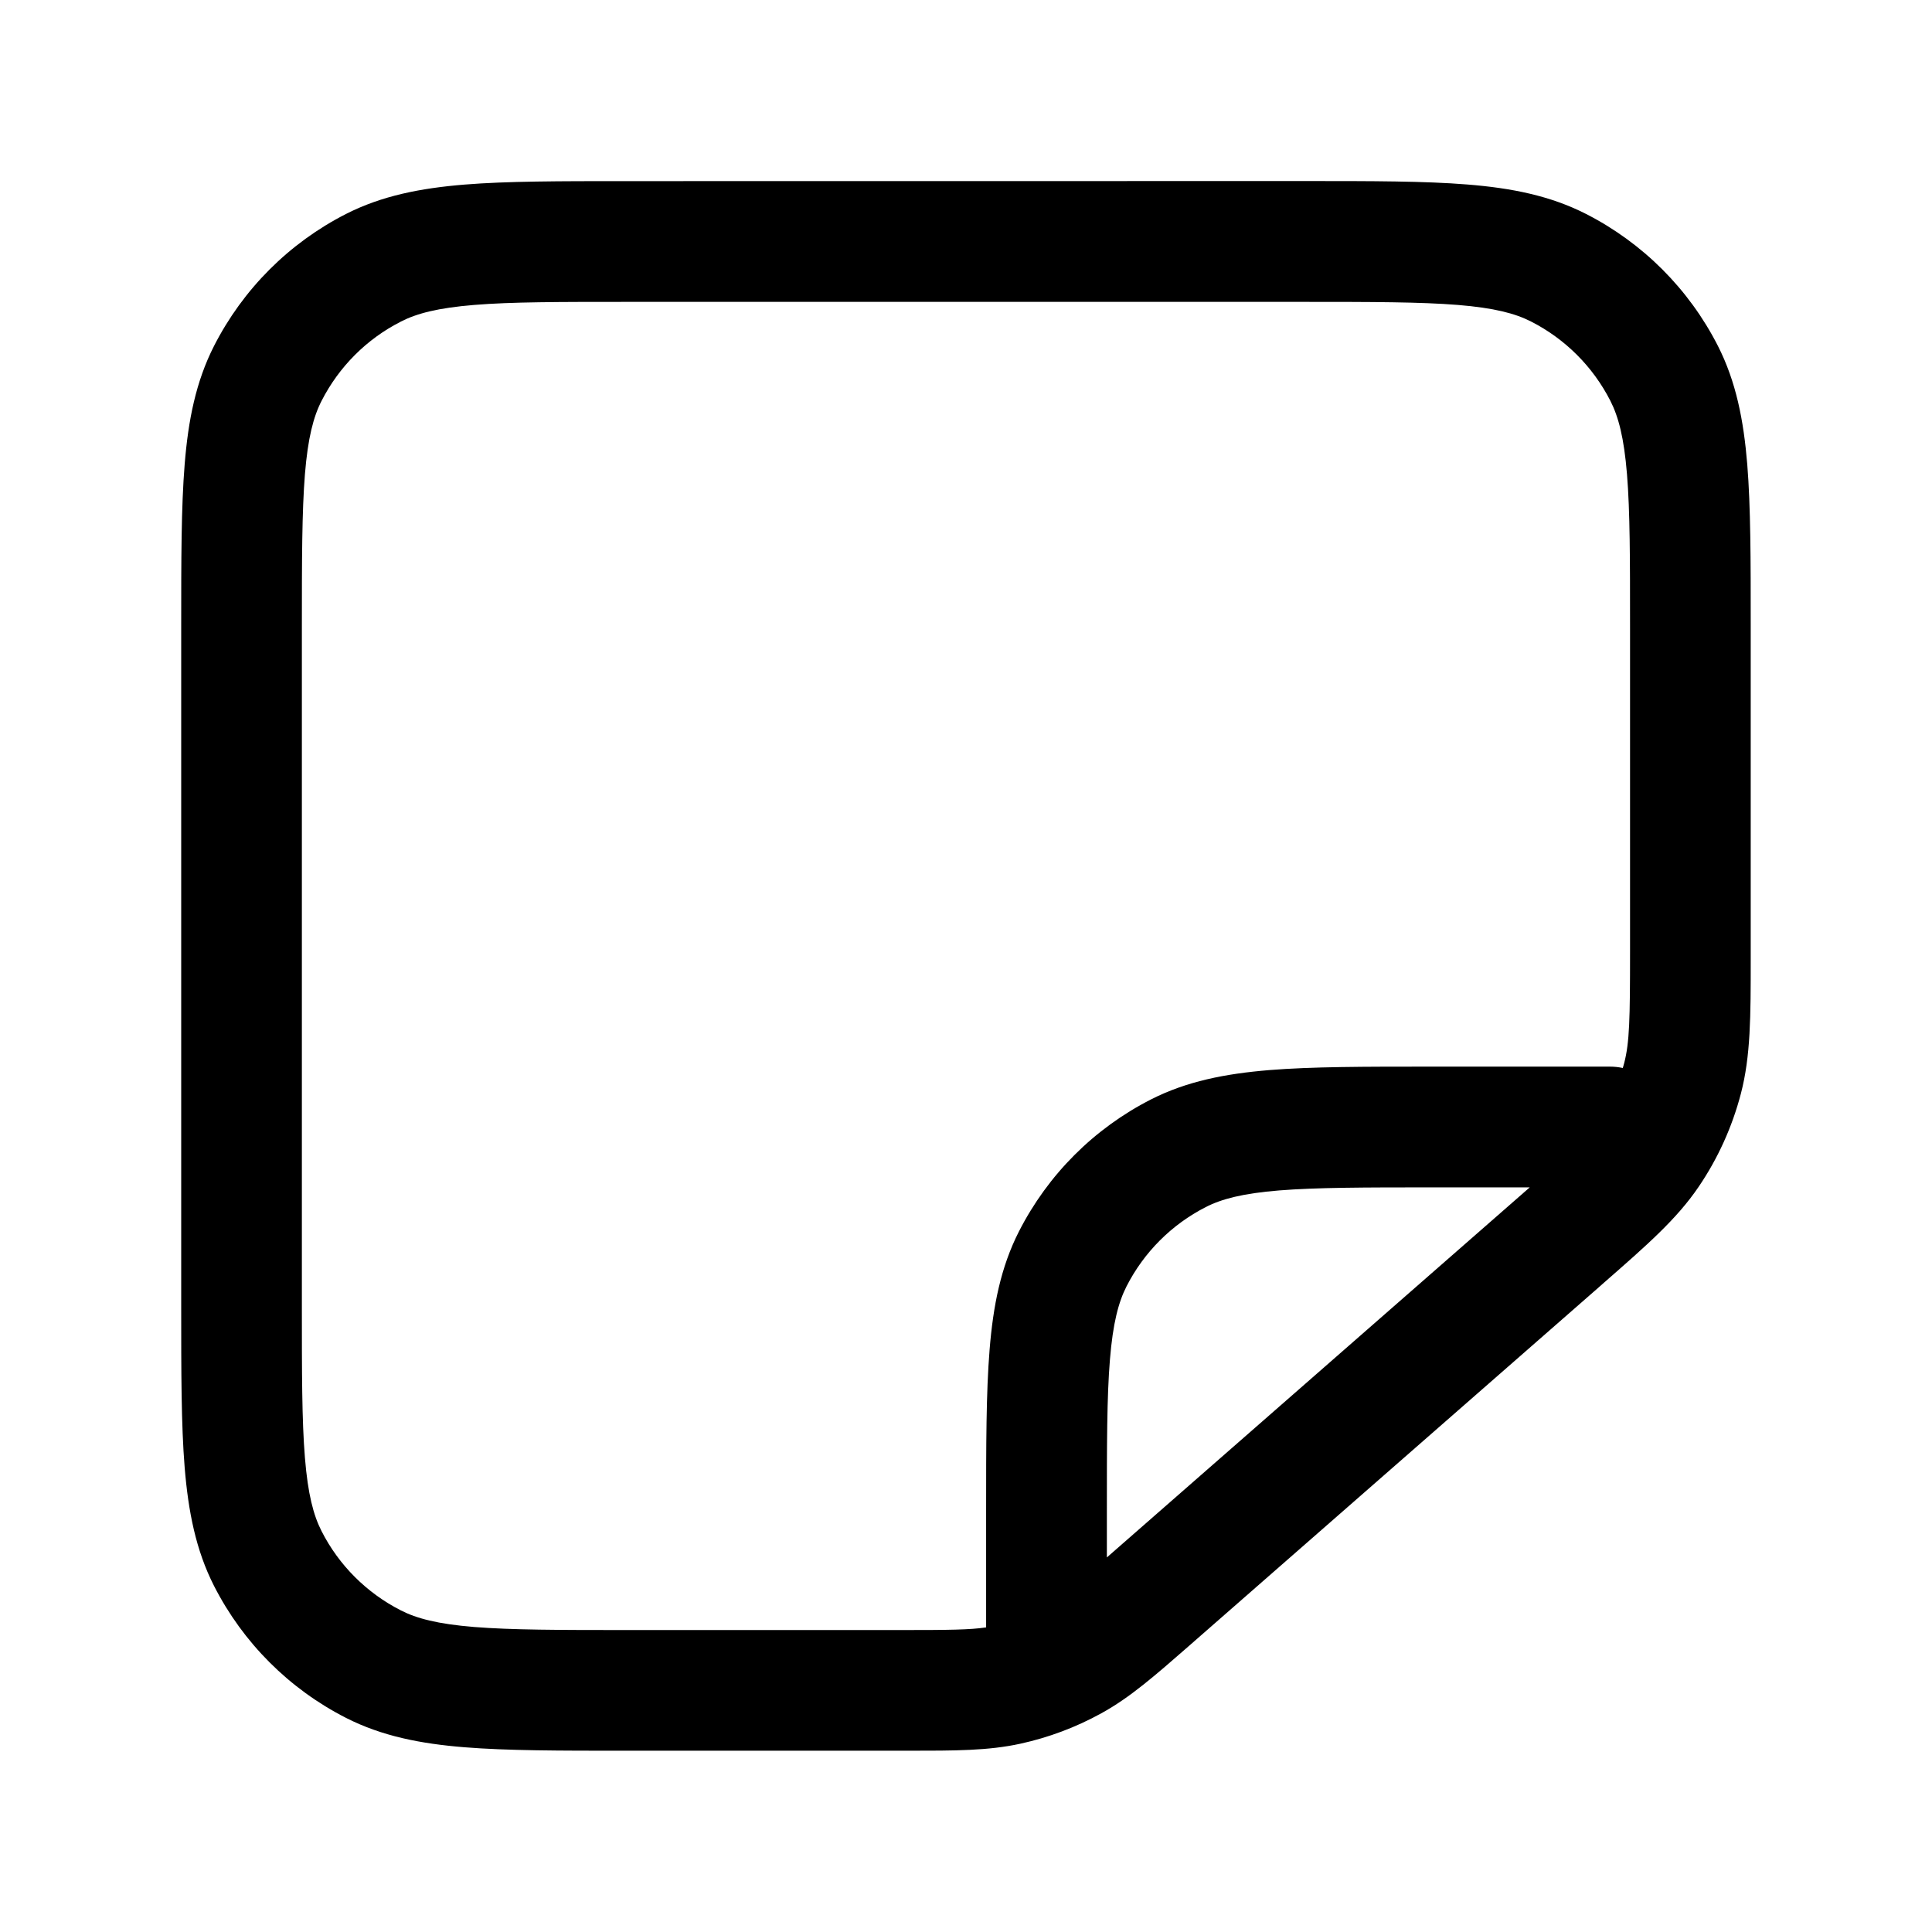 <?xml version="1.0" encoding="utf-8"?><!-- Uploaded to: SVG Repo, www.svgrepo.com, Generator: SVG Repo Mixer Tools -->
<svg width="800px" height="800px" viewBox="0 0 24 24" fill="none" xmlns="http://www.w3.org/2000/svg"><path clip-rule="evenodd" d="m7.8 2.25h-.032-0c-.813-0-1.468-0-1.999.043-.547.045-1.027.139-1.471.365-.706.36-1.279.933-1.639 1.639-.226.444-.321.924-.365 1.471-.043.531-.043 1.187-.043 1.999v0.0.032 8.4.032c-0.0.813-0 1.468.043 1.999.045.547.139 1.027.365 1.471.36.706.933 1.279 1.639 1.639.444.226.924.321 1.471.365.531.043 1.187.043 1.999.043h.032 3.397.077c.593 0 1.003 0 1.401-.087.352-.077.691-.204 1.006-.378.357-.196.666-.467 1.112-.857l.058-.051 5.003-4.378.07-.062c.535-.468.906-.792 1.177-1.192.24-.353.417-.745.525-1.158.122-.468.122-.96.122-1.671v-.094-4.022-.032c0-.813 0-1.468-.043-1.999-.045-.547-.139-1.027-.365-1.471-.36-.706-.933-1.279-1.639-1.639-.444-.226-.924-.321-1.471-.365-.531-.043-1.187-.043-1.999-.043h-.032zm-2.821 1.745c.198-.101.458-.17.912-.207.463-.038 1.057-.038 1.909-.038h8.4c.853 0 1.447.001 1.909.038.454.037.715.106.912.207.423.216.767.56.983.983.101.198.17.458.207.912.038.463.038 1.057.038 1.909v4.022c0 .841-.006 1.128-.073 1.386-.005.02-.011.04-.017.06-.052-.011-.105-.017-.16-.017h-2.2-.032c-.813 0-1.468 0-1.999.043-.547.045-1.027.139-1.471.365-.706.36-1.279.933-1.639 1.639-.226.444-.321.924-.365 1.471-.043.531-.043 1.187-.043 1.999v.032 1.417c-.2.03-.462.033-1.054.033h-3.397c-.852 0-1.447-.001-1.909-.038-.454-.037-.715-.106-.912-.207-.423-.216-.768-.56-.983-.983-.101-.198-.17-.458-.207-.912-.038-.463-.038-1.057-.038-1.909v-8.4c0-.852.001-1.447.038-1.909.037-.454.106-.715.207-.912.216-.423.56-.768.983-.983zm8.771 15.352c.036-.031.074-.064.113-.099l5.003-4.378c.048-.042.093-.082.137-.12h-1.204c-.853 0-1.447.001-1.909.038-.454.037-.715.106-.912.207-.423.216-.767.56-.983.983-.101.198-.17.458-.207.912-.038.463-.038 1.057-.038 1.909z" fill="#000000" fill-rule="evenodd"/></svg>